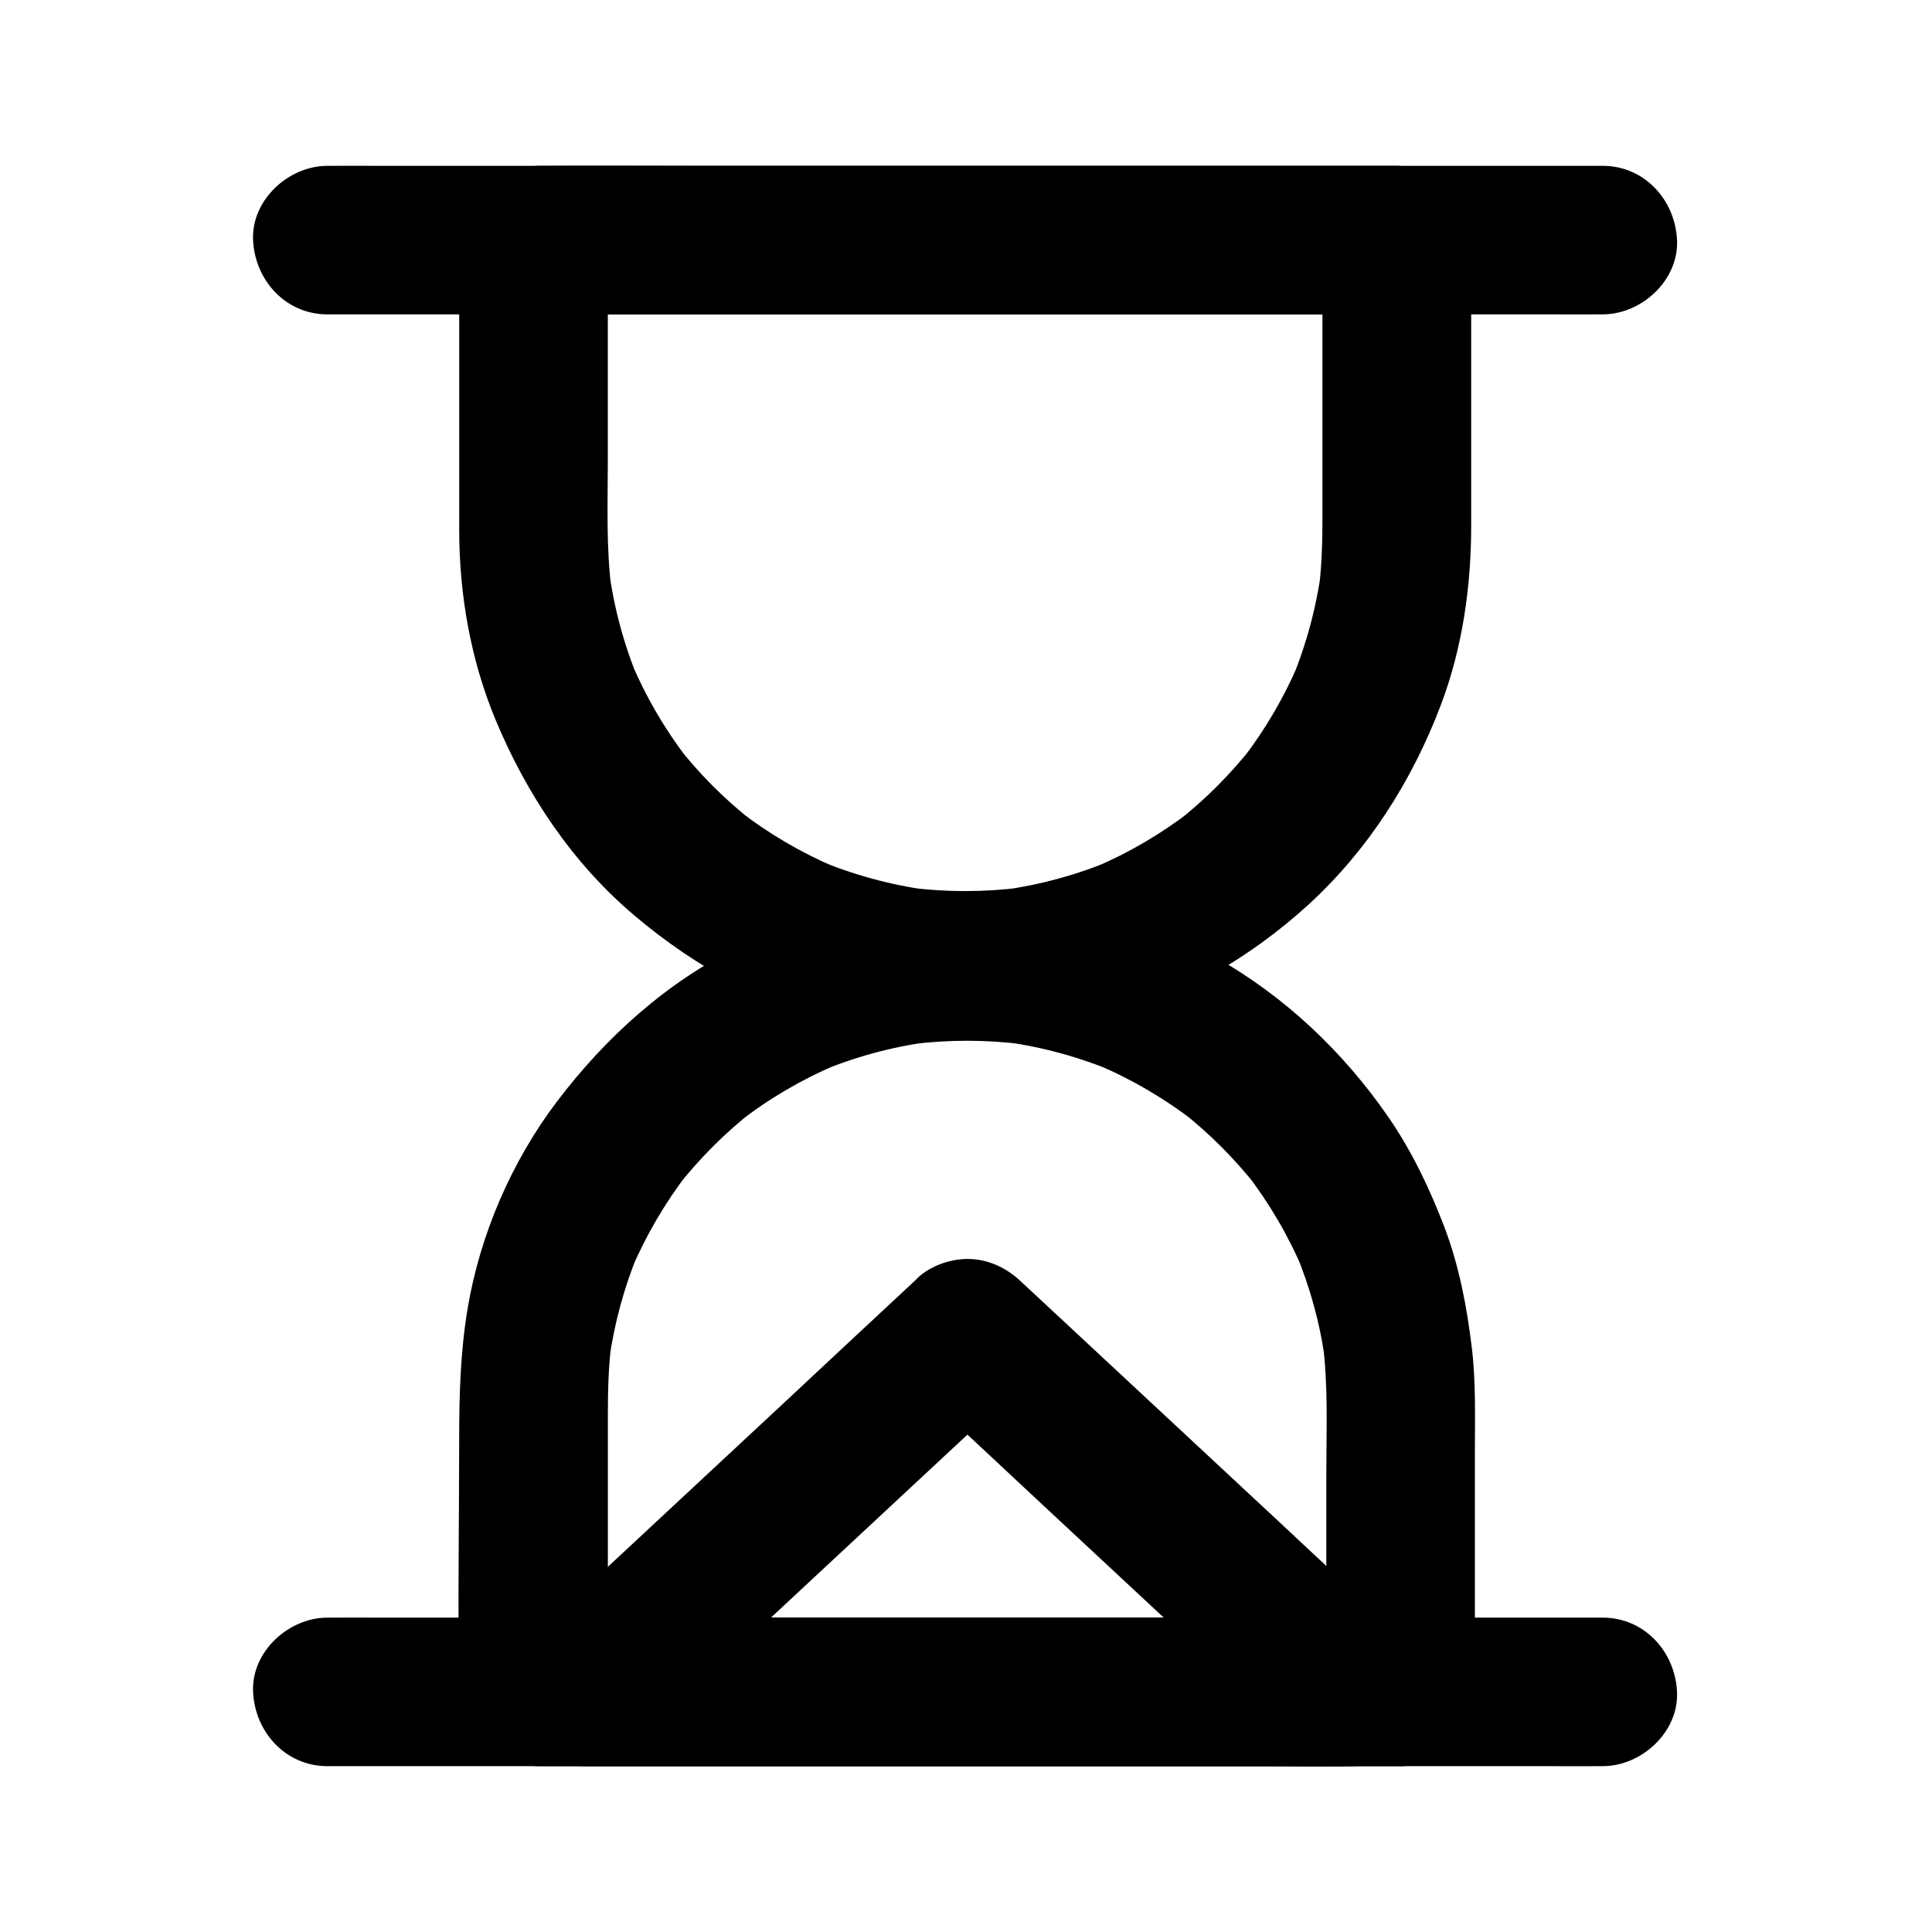 <?xml version="1.0" encoding="UTF-8"?>
<!-- Uploaded to: SVG Repo, www.svgrepo.com, Generator: SVG Repo Mixer Tools -->
<svg fill="#000000" width="800px" height="800px" version="1.1" viewBox="144 144 512 512" xmlns="http://www.w3.org/2000/svg">
 <g>
  <path d="m494.46 208.76v72.176c0 6.496-0.148 12.941-0.984 19.434 0.246-1.723 0.492-3.492 0.688-5.215-1.379 10.137-4.082 20.023-8.02 29.422 0.641-1.574 1.328-3.148 1.969-4.723-3.836 9.004-8.809 17.465-14.762 25.238 1.031-1.328 2.066-2.656 3.102-3.984-6.102 7.871-13.137 14.906-20.961 21.008 1.328-1.031 2.656-2.066 3.984-3.102-7.773 5.953-16.188 10.922-25.191 14.762 1.574-0.641 3.148-1.328 4.723-1.969-9.398 3.984-19.285 6.691-29.422 8.07 1.723-0.246 3.492-0.492 5.215-0.688-9.988 1.277-20.074 1.277-30.062 0 1.723 0.246 3.492 0.492 5.215 0.688-10.137-1.379-19.977-4.082-29.422-8.07 1.574 0.641 3.148 1.328 4.723 1.969-9.004-3.836-17.465-8.809-25.191-14.762 1.328 1.031 2.656 2.066 3.984 3.102-7.871-6.102-14.906-13.137-20.961-21.008 1.031 1.328 2.066 2.656 3.102 3.984-5.953-7.773-10.922-16.234-14.762-25.238 0.641 1.574 1.328 3.148 1.969 4.723-3.984-9.445-6.641-19.285-8.02-29.422 0.246 1.723 0.492 3.492 0.688 5.215-1.477-11.512-0.984-23.273-0.984-34.883v-45.656-11.07c-0.246 1.723-0.492 3.492-0.688 5.215 0.051-0.098 0.098-0.195 0.148-0.297-0.641 1.574-1.328 3.148-1.969 4.723 0.098-0.148 0.195-0.246 0.297-0.395-1.031 1.328-2.066 2.656-3.102 3.984 0.148-0.148 0.246-0.297 0.395-0.441-4.625 1.918-9.297 3.836-13.922 5.758h22.73 54.516 65.684 56.973c9.199 0 18.449 0.195 27.652 0h0.395c-4.625-1.918-9.297-3.836-13.922-5.758 0.051 0.098 0.148 0.148 0.195 0.246-1.672-6.394-3.394-12.742-5.066-19.141-0.051 0.297-0.148 0.59-0.195 0.934-1.277 5.019-0.641 10.676 1.969 15.152 2.41 4.082 7.086 7.969 11.758 9.055 10.184 2.312 21.551-3.051 24.207-13.727 1.625-6.543 0.887-12.695-3.297-18.055-3.887-5.066-9.246-7.918-15.691-8.066h-0.195-1.277-5.902-23.223-74.539-78.77c-14.367 0-28.734-0.098-43.098 0-11.758 0.098-21.207 9.152-21.453 20.961-0.051 2.856 0 5.656 0 8.512v37.637 29.273c0 17.27 3.051 34.688 9.742 50.676 8.266 19.73 20.32 37.785 36.754 51.66 16.434 13.922 35.672 24.355 56.727 29.227 21.746 5.019 44.672 4.773 66.223-1.133 20.715-5.707 39.805-16.582 55.645-31.047 15.844-14.516 27.504-32.914 35.078-52.938 5.707-15.105 8.02-31.391 8.02-47.477v-68.242-6.25c0-10.281-9.055-20.172-19.68-19.68-10.73 0.445-19.734 8.613-19.734 19.633z"/>
  <path d="m568.75 187.95h-9.004-24.699-36.309-44.328-48.512-49.25-45.707-38.621-27.797c-4.43 0-8.809-0.051-13.234 0h-0.543c-10.281 0-20.172 9.055-19.68 19.68 0.492 10.676 8.66 19.68 19.68 19.68h9.004 24.699 36.309 44.328 48.512 49.25 45.707 38.621 27.797c4.43 0 8.809 0.051 13.234 0h0.543c10.281 0 20.172-9.055 19.68-19.68-0.492-10.676-8.656-19.68-19.68-19.68z"/>
  <path d="m534.86 591.24v-62.336c0-9.297 0.297-18.695-0.836-27.945-1.328-10.875-3.344-21.453-7.231-31.734-3.887-10.184-8.562-19.977-14.711-28.98-12.004-17.418-27.602-32.273-46.148-42.656-19.188-10.727-40.887-16.629-62.879-17.172-21.941-0.543-43.59 4.773-63.172 14.414-19.336 9.543-35.375 24.059-48.316 41.133-11.957 15.793-20.32 35.129-23.617 54.66-1.969 11.711-2.262 23.223-2.262 34.98 0 21.695-0.395 43.445 0 65.191 0.246 11.809 9.398 21.156 21.254 21.254h4.969 21.551 72.766 79.359 47.332 2.262c10.43 0 19.977-9.004 19.68-19.68v-1.129c-0.098-5.117-2.117-10.281-5.758-13.922-3.394-3.394-9.004-6.004-13.922-5.758-10.48 0.492-19.875 8.66-19.68 19.68 0 0.395 0 0.738 0.051 1.133 6.543-6.543 13.137-13.137 19.68-19.68h-22.781-54.711-66.176-57.219c-9.25 0-18.5-0.195-27.699 0h-0.395c4.625 1.918 9.297 3.836 13.922 5.758-0.148-0.148-0.297-0.344-0.395-0.492 1.031 1.328 2.066 2.656 3.102 3.984-0.098-0.148-0.195-0.297-0.297-0.395 0.641 1.574 1.328 3.148 1.969 4.723-0.051-0.098-0.098-0.246-0.148-0.344 0.246 1.723 0.492 3.492 0.688 5.215v-72.176c0-6.496 0.148-12.941 0.984-19.434-0.246 1.723-0.492 3.492-0.688 5.215 1.379-9.938 3.984-19.582 7.824-28.832-0.641 1.574-1.328 3.148-1.969 4.723 3.938-9.25 9.004-17.91 15.105-25.828-1.031 1.328-2.066 2.656-3.102 3.984 6.004-7.676 12.891-14.613 20.613-20.613-1.328 1.031-2.656 2.066-3.984 3.102 7.922-6.148 16.582-11.219 25.828-15.152-1.574 0.641-3.148 1.328-4.723 1.969 9.445-3.984 19.336-6.691 29.473-8.02-1.723 0.246-3.492 0.492-5.215 0.688 9.988-1.277 20.074-1.277 30.109 0-1.723-0.246-3.492-0.492-5.215-0.688 10.137 1.379 20.023 4.082 29.473 8.07-1.574-0.641-3.148-1.328-4.723-1.969 9.25 3.938 17.91 9.055 25.828 15.152-1.328-1.031-2.656-2.066-3.984-3.102 7.676 6.004 14.613 12.941 20.613 20.613-1.031-1.328-2.066-2.656-3.102-3.984 6.102 7.922 11.219 16.629 15.105 25.828-0.641-1.574-1.328-3.148-1.969-4.723 3.836 9.25 6.496 18.895 7.824 28.832-0.246-1.723-0.492-3.492-0.688-5.215 1.523 11.512 0.984 23.32 0.984 34.883v45.707 11.07c0 10.281 9.055 20.172 19.68 19.68 10.68-0.496 19.684-8.66 19.684-19.684z"/>
  <path d="m568.75 572.69h-9.004-24.699-36.309-44.328-48.512-49.25-45.707-38.621-27.797c-4.43 0-8.809-0.051-13.234 0h-0.543c-10.281 0-20.172 9.055-19.68 19.68 0.492 10.676 8.66 19.68 19.68 19.68h9.004 24.699 36.309 44.328 48.512 49.25 45.707 38.621 27.797c4.43 0 8.809 0.051 13.234 0h0.543c10.281 0 20.172-9.055 19.68-19.68-0.492-10.676-8.656-19.68-19.68-19.68z"/>
  <path d="m386.47 483.39c-11.465 10.676-22.926 21.352-34.391 32.078-18.352 17.074-36.703 34.195-55.055 51.266-4.184 3.887-8.414 7.824-12.594 11.711-5.758 5.363-7.035 14.516-4.082 21.5 3 7.133 10.086 12.102 18.008 12.102h20.27 48.66 59.137 50.922c8.215 0 16.531 0.246 24.746 0h0.344c7.871 0 14.957-4.969 18.008-12.102 2.953-7.035 1.723-16.09-4.082-21.5-11.465-10.676-22.926-21.352-34.391-32.078-18.352-17.074-36.703-34.195-55.055-51.266-4.184-3.887-8.414-7.824-12.594-11.711-3.789-3.543-8.707-5.758-13.922-5.758-4.879 0-10.633 2.113-13.93 5.758-3.445 3.738-6.004 8.66-5.758 13.922 0.246 5.117 1.918 10.332 5.758 13.922 11.465 10.676 22.926 21.352 34.391 32.078 18.352 17.074 36.703 34.195 55.055 51.266 4.184 3.887 8.414 7.824 12.594 11.711 4.625-11.219 9.297-22.387 13.922-33.605h-20.27-48.66-59.137-50.922c-8.266 0-16.48-0.195-24.746 0h-0.344c4.625 11.219 9.297 22.387 13.922 33.605 11.465-10.676 22.926-21.352 34.391-32.078 18.352-17.074 36.703-34.195 55.055-51.266 4.184-3.887 8.414-7.824 12.594-11.711 7.527-7.035 7.625-20.812 0-27.848-8.113-7.426-19.824-7.527-27.844 0.004z"/>
 </g>
</svg>